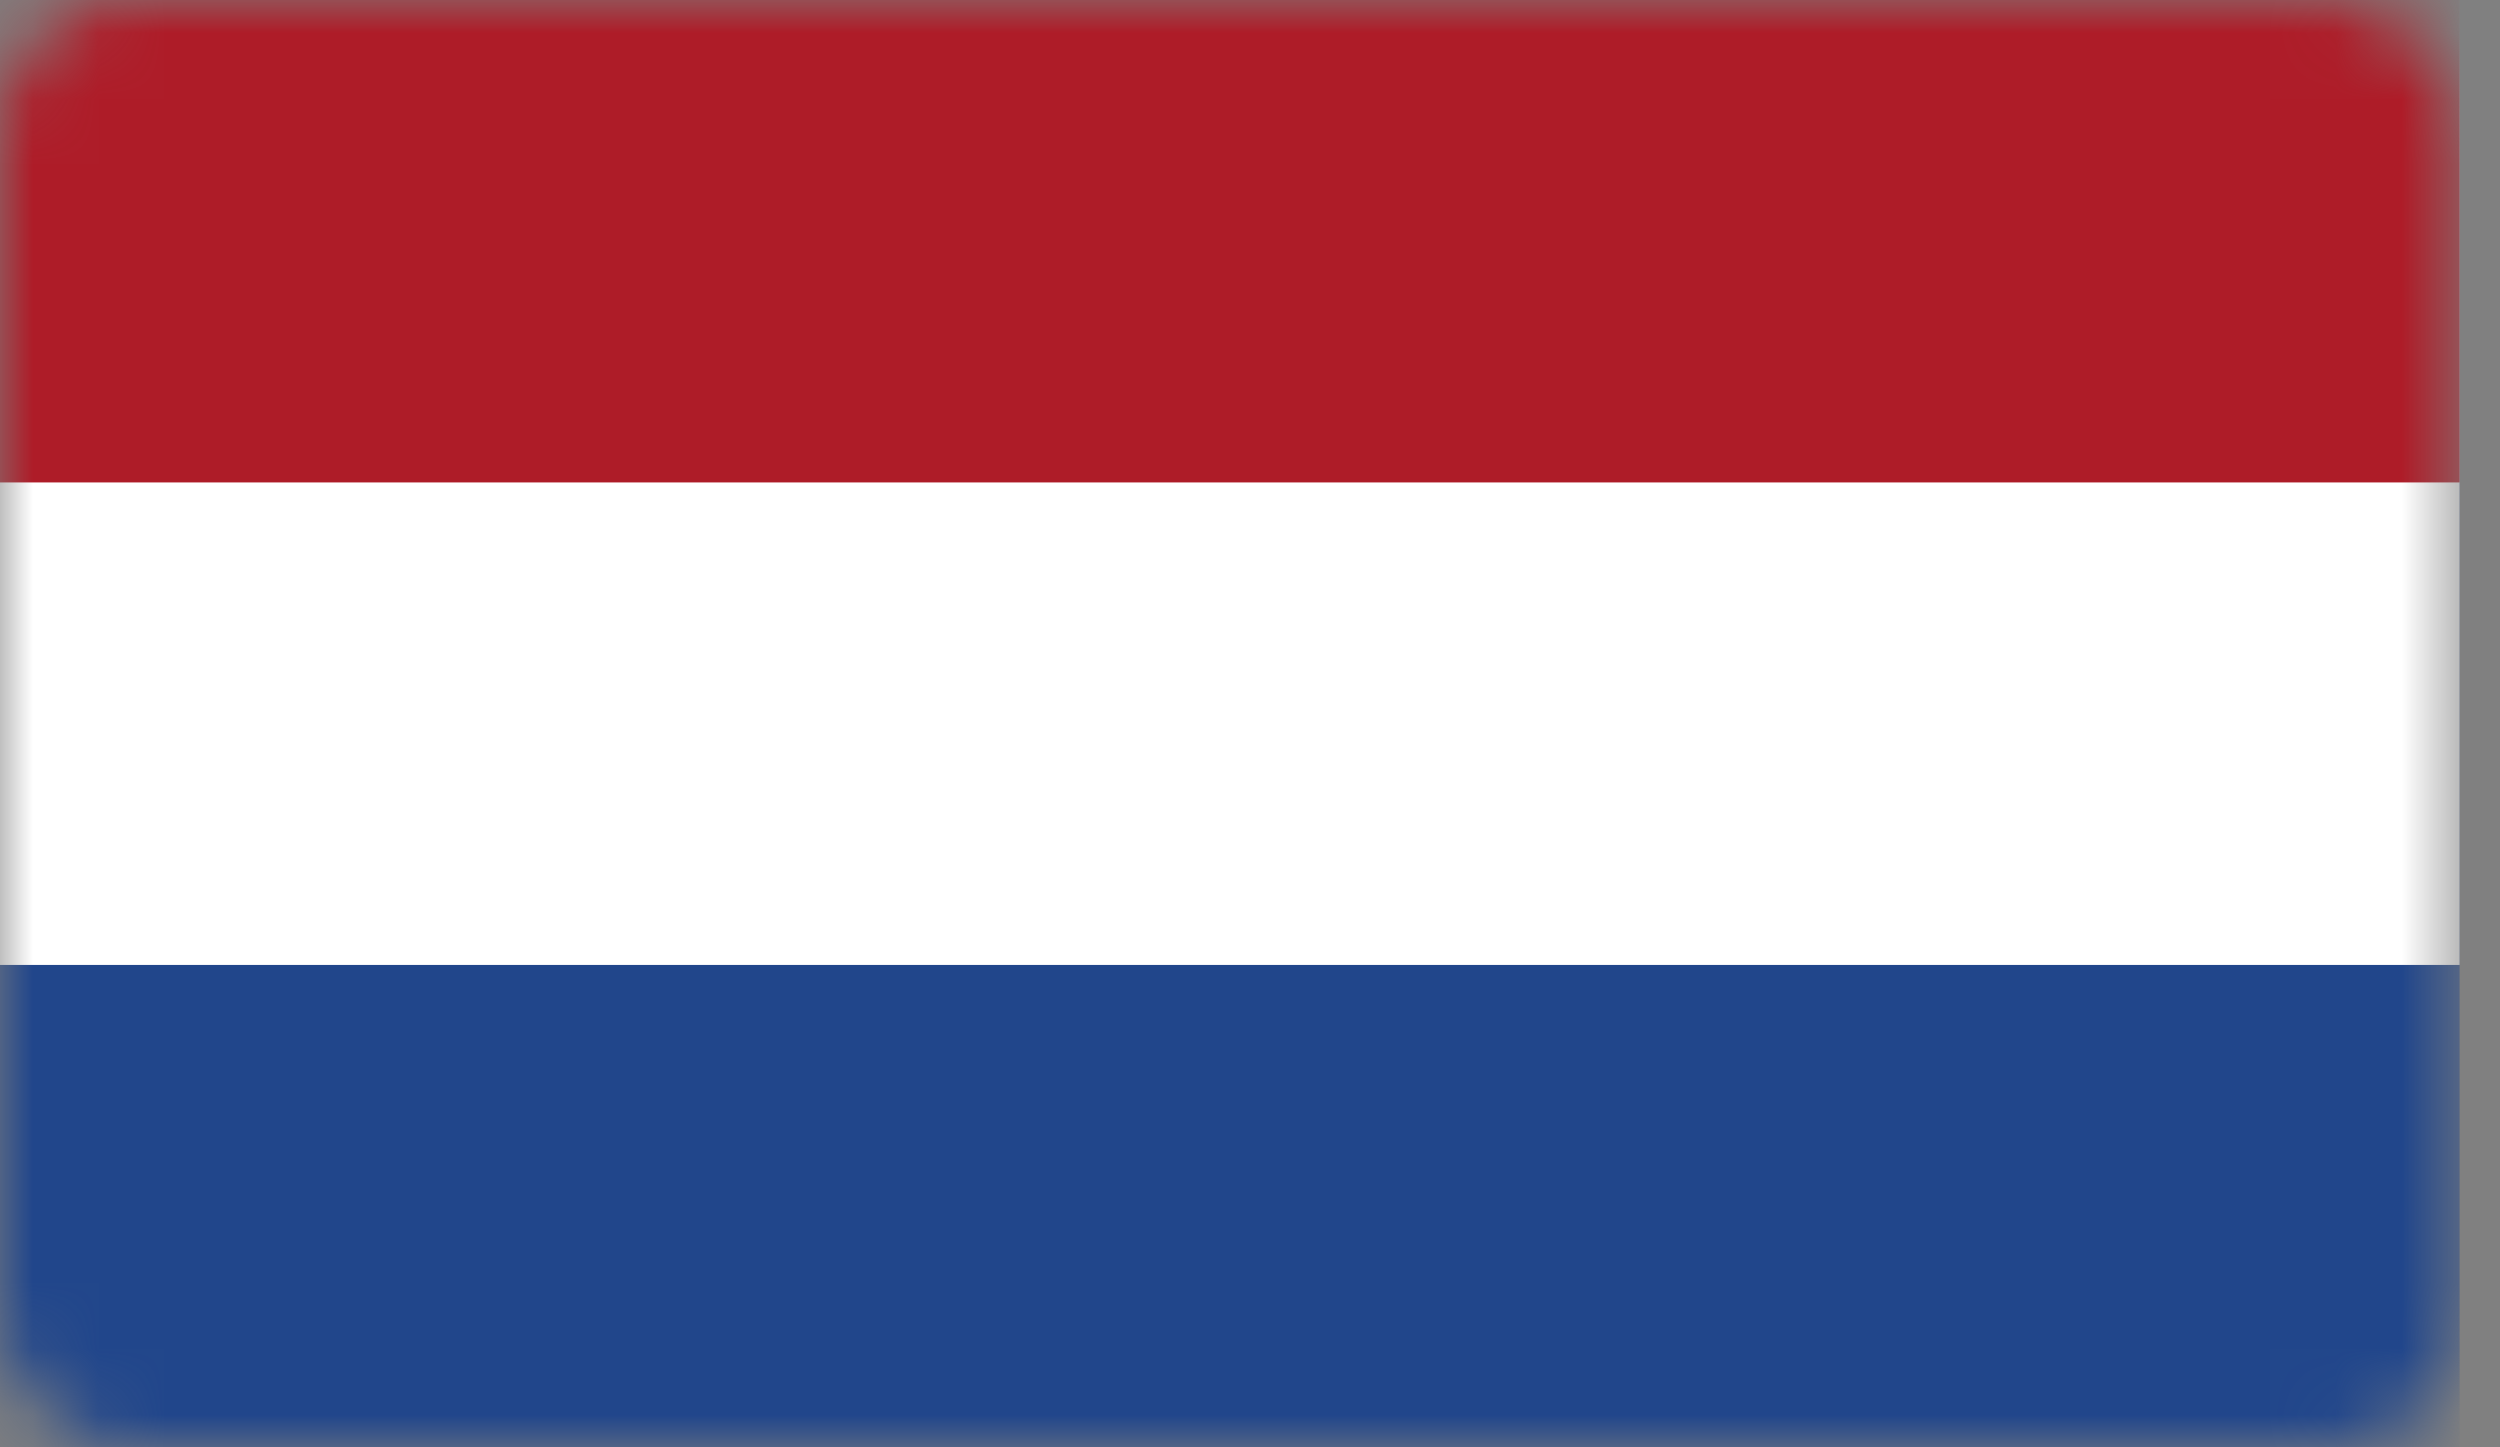 <svg width="38" height="22" viewBox="0 0 38 22" fill="none" xmlns="http://www.w3.org/2000/svg">
<rect x="0" y="0" width="38" height="22" fill="#808080" stroke="none"/>
<mask id="mask0_2015_2406" style="mask-type:alpha" maskUnits="userSpaceOnUse" x="0" y="0" width="38" height="22">
<rect width="37.39" height="22" rx="2" fill="#D9D9D9"/>
</mask>
<g mask="url(#mask0_2015_2406)">
<path d="M0 0H37.386V22H0V0Z" fill="#21468B"/>
<path d="M0 0H37.386V14.667H0V0Z" fill="white"/>
<path d="M0 0H37.386V7.333H0V0Z" fill="#AE1C28"/>
</g>
</svg>
